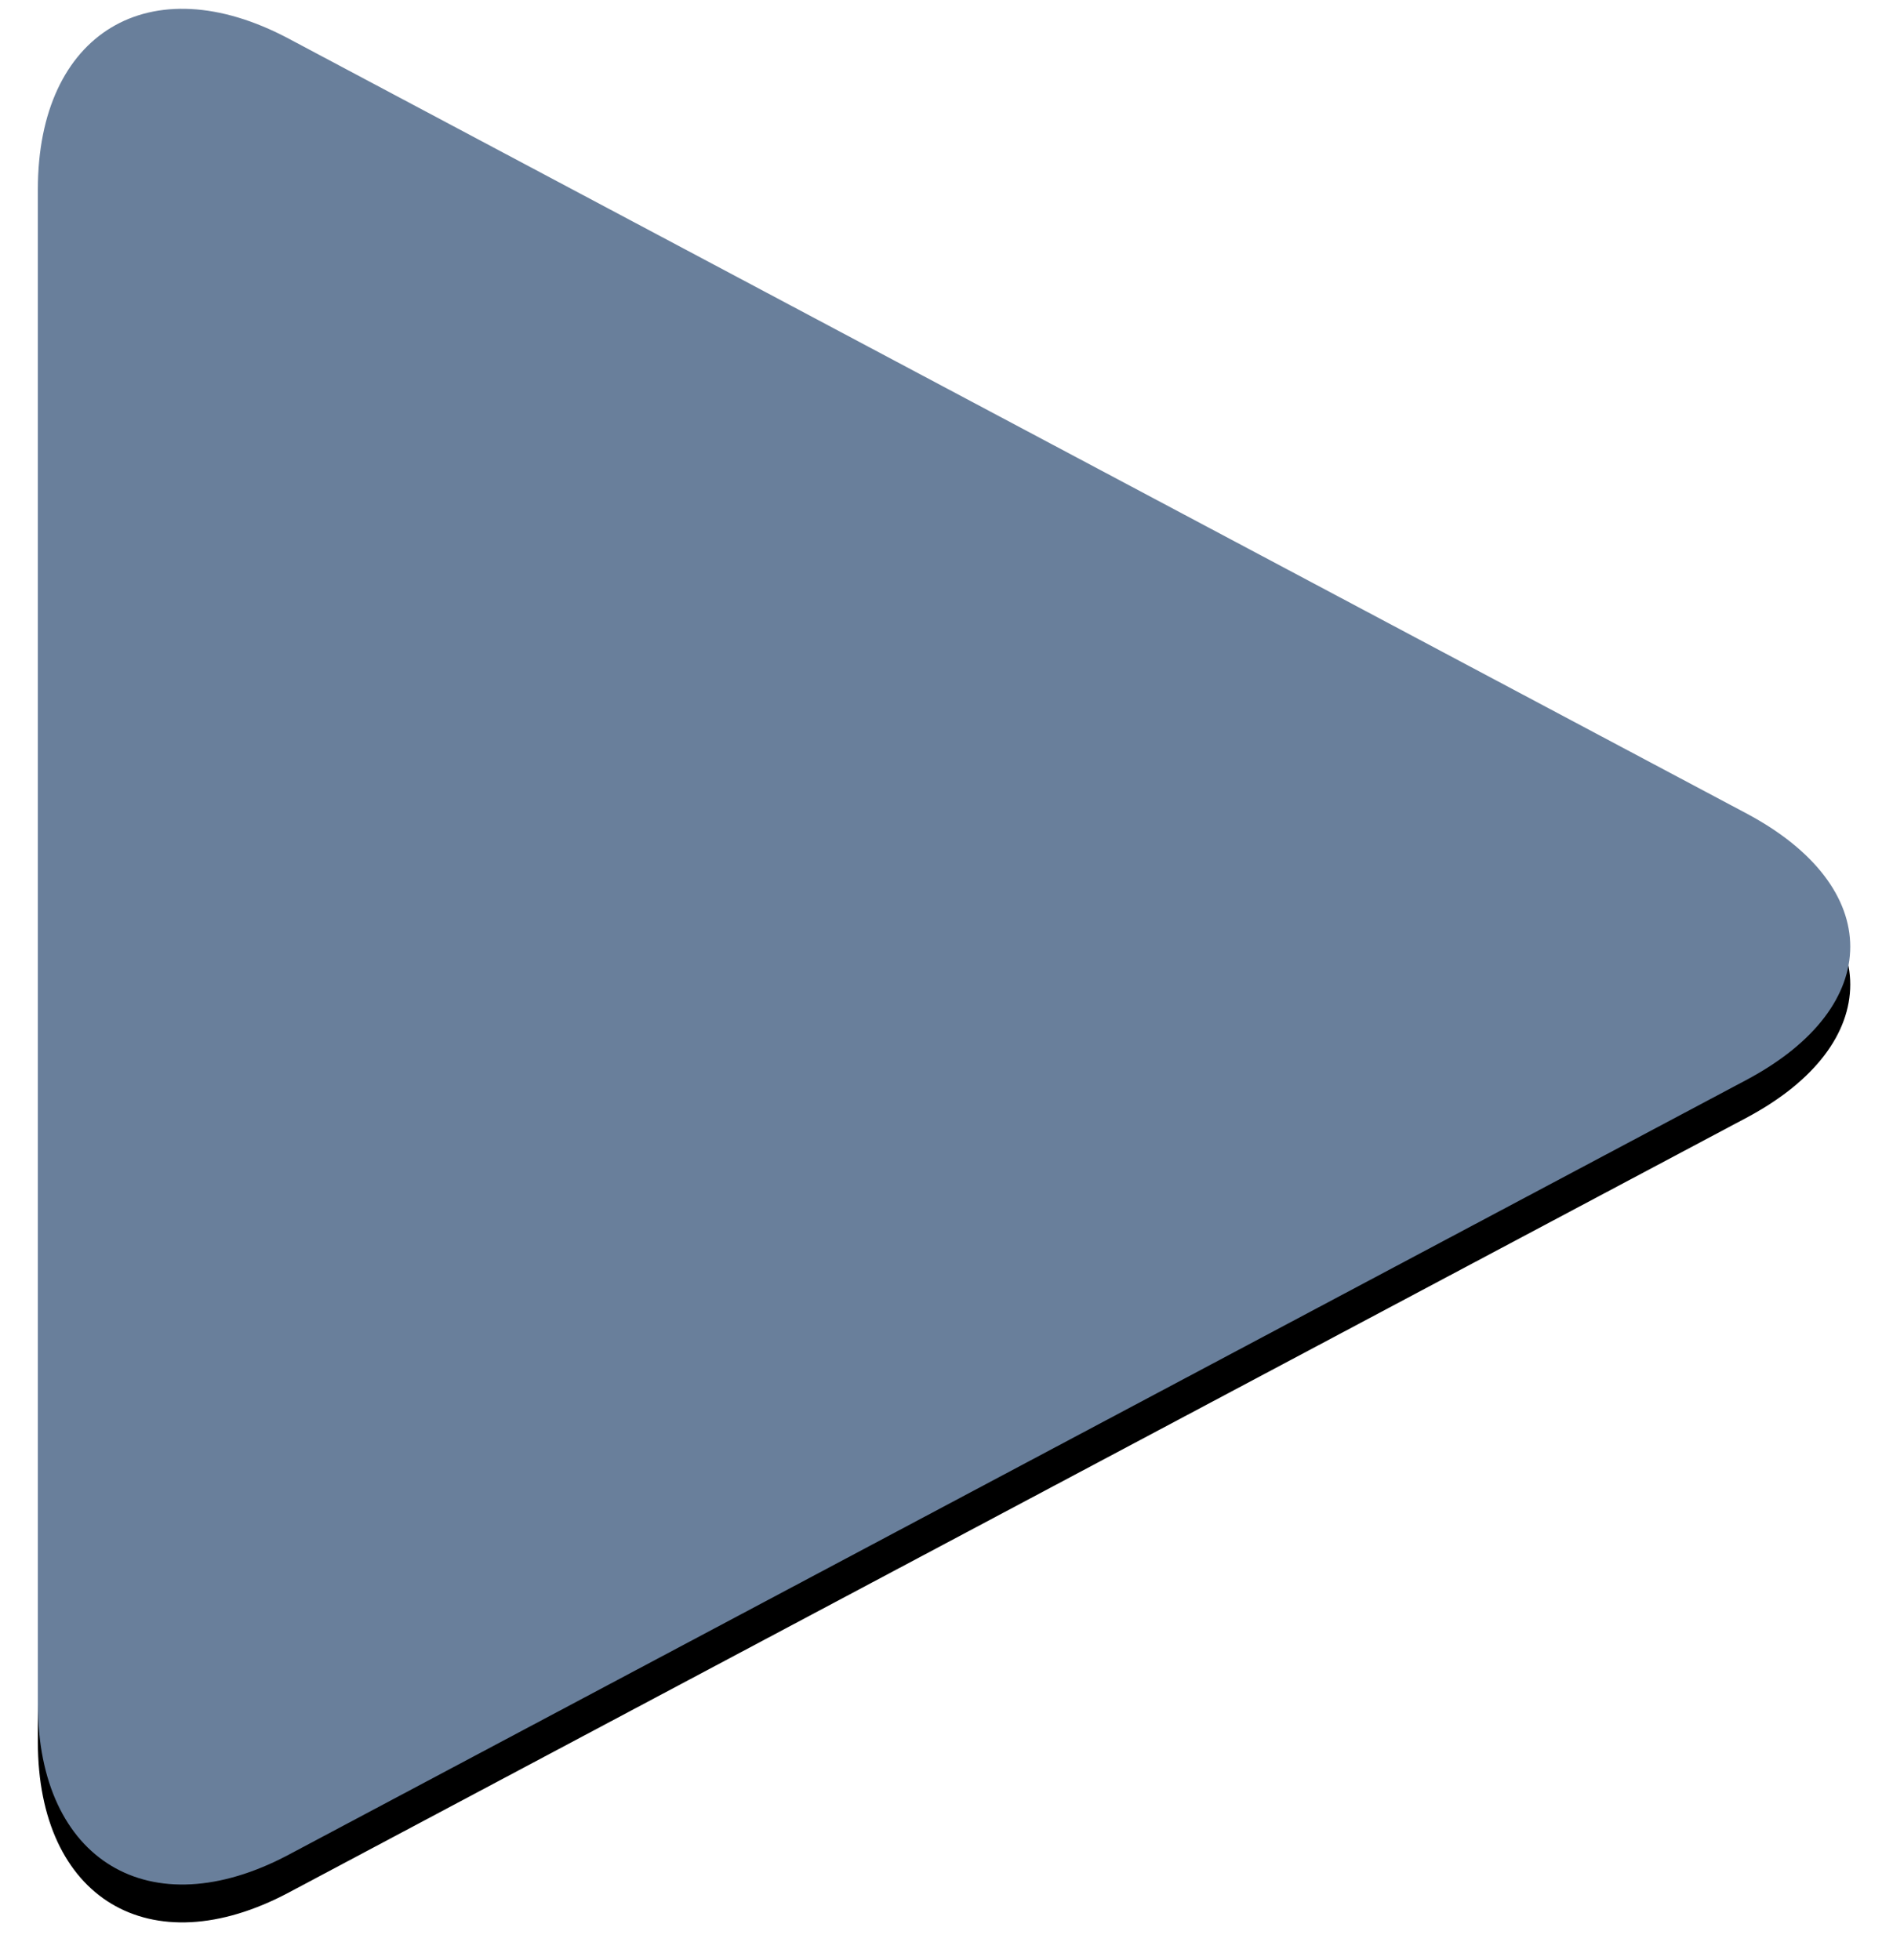 <?xml version="1.0" ?><svg height="207px" version="1.1" viewBox="0 0 200 207" width="200px" xmlns="http://www.w3.org/2000/svg" xmlns:xlink="http://www.w3.org/1999/xlink"><title/><desc/><defs><path d="M0,20 C0,3.431 11.854,-3.701 26.493,4.078 L180.507,85.921 C195.139,93.697 195.146,106.299 180.507,114.078 L26.493,195.922 C11.861,203.697 0,196.569 0,180 L0,20 Z" id="path-1"/><filter filterUnits="objectBoundingBox" height="200%" id="filter-2" width="200%" x="-50%" y="-50%"><feOffset dx="0" dy="4" in="SourceAlpha" result="shadowOffsetOuter1"/><feGaussianBlur in="shadowOffsetOuter1" result="shadowBlurOuter1" stdDeviation="2"/><feColorMatrix in="shadowBlurOuter1" type="matrix" values="0 0 0 0 0   0 0 0 0 0   0 0 0 0 0  0 0 0 0.5 0"/></filter></defs><g fill="none" fill-rule="evenodd" id="Page-1" stroke="none" stroke-width="1"><g id="play" transform="translate(4, 0)"><g id="Rectangle-23"><use fill="black" fill-opacity="1" filter="url(#filter-2)" xlink:href="#path-1"/><use fill="#697F9B" fill-rule="evenodd" xlink:href="#path-1"/></g></g></g></svg>